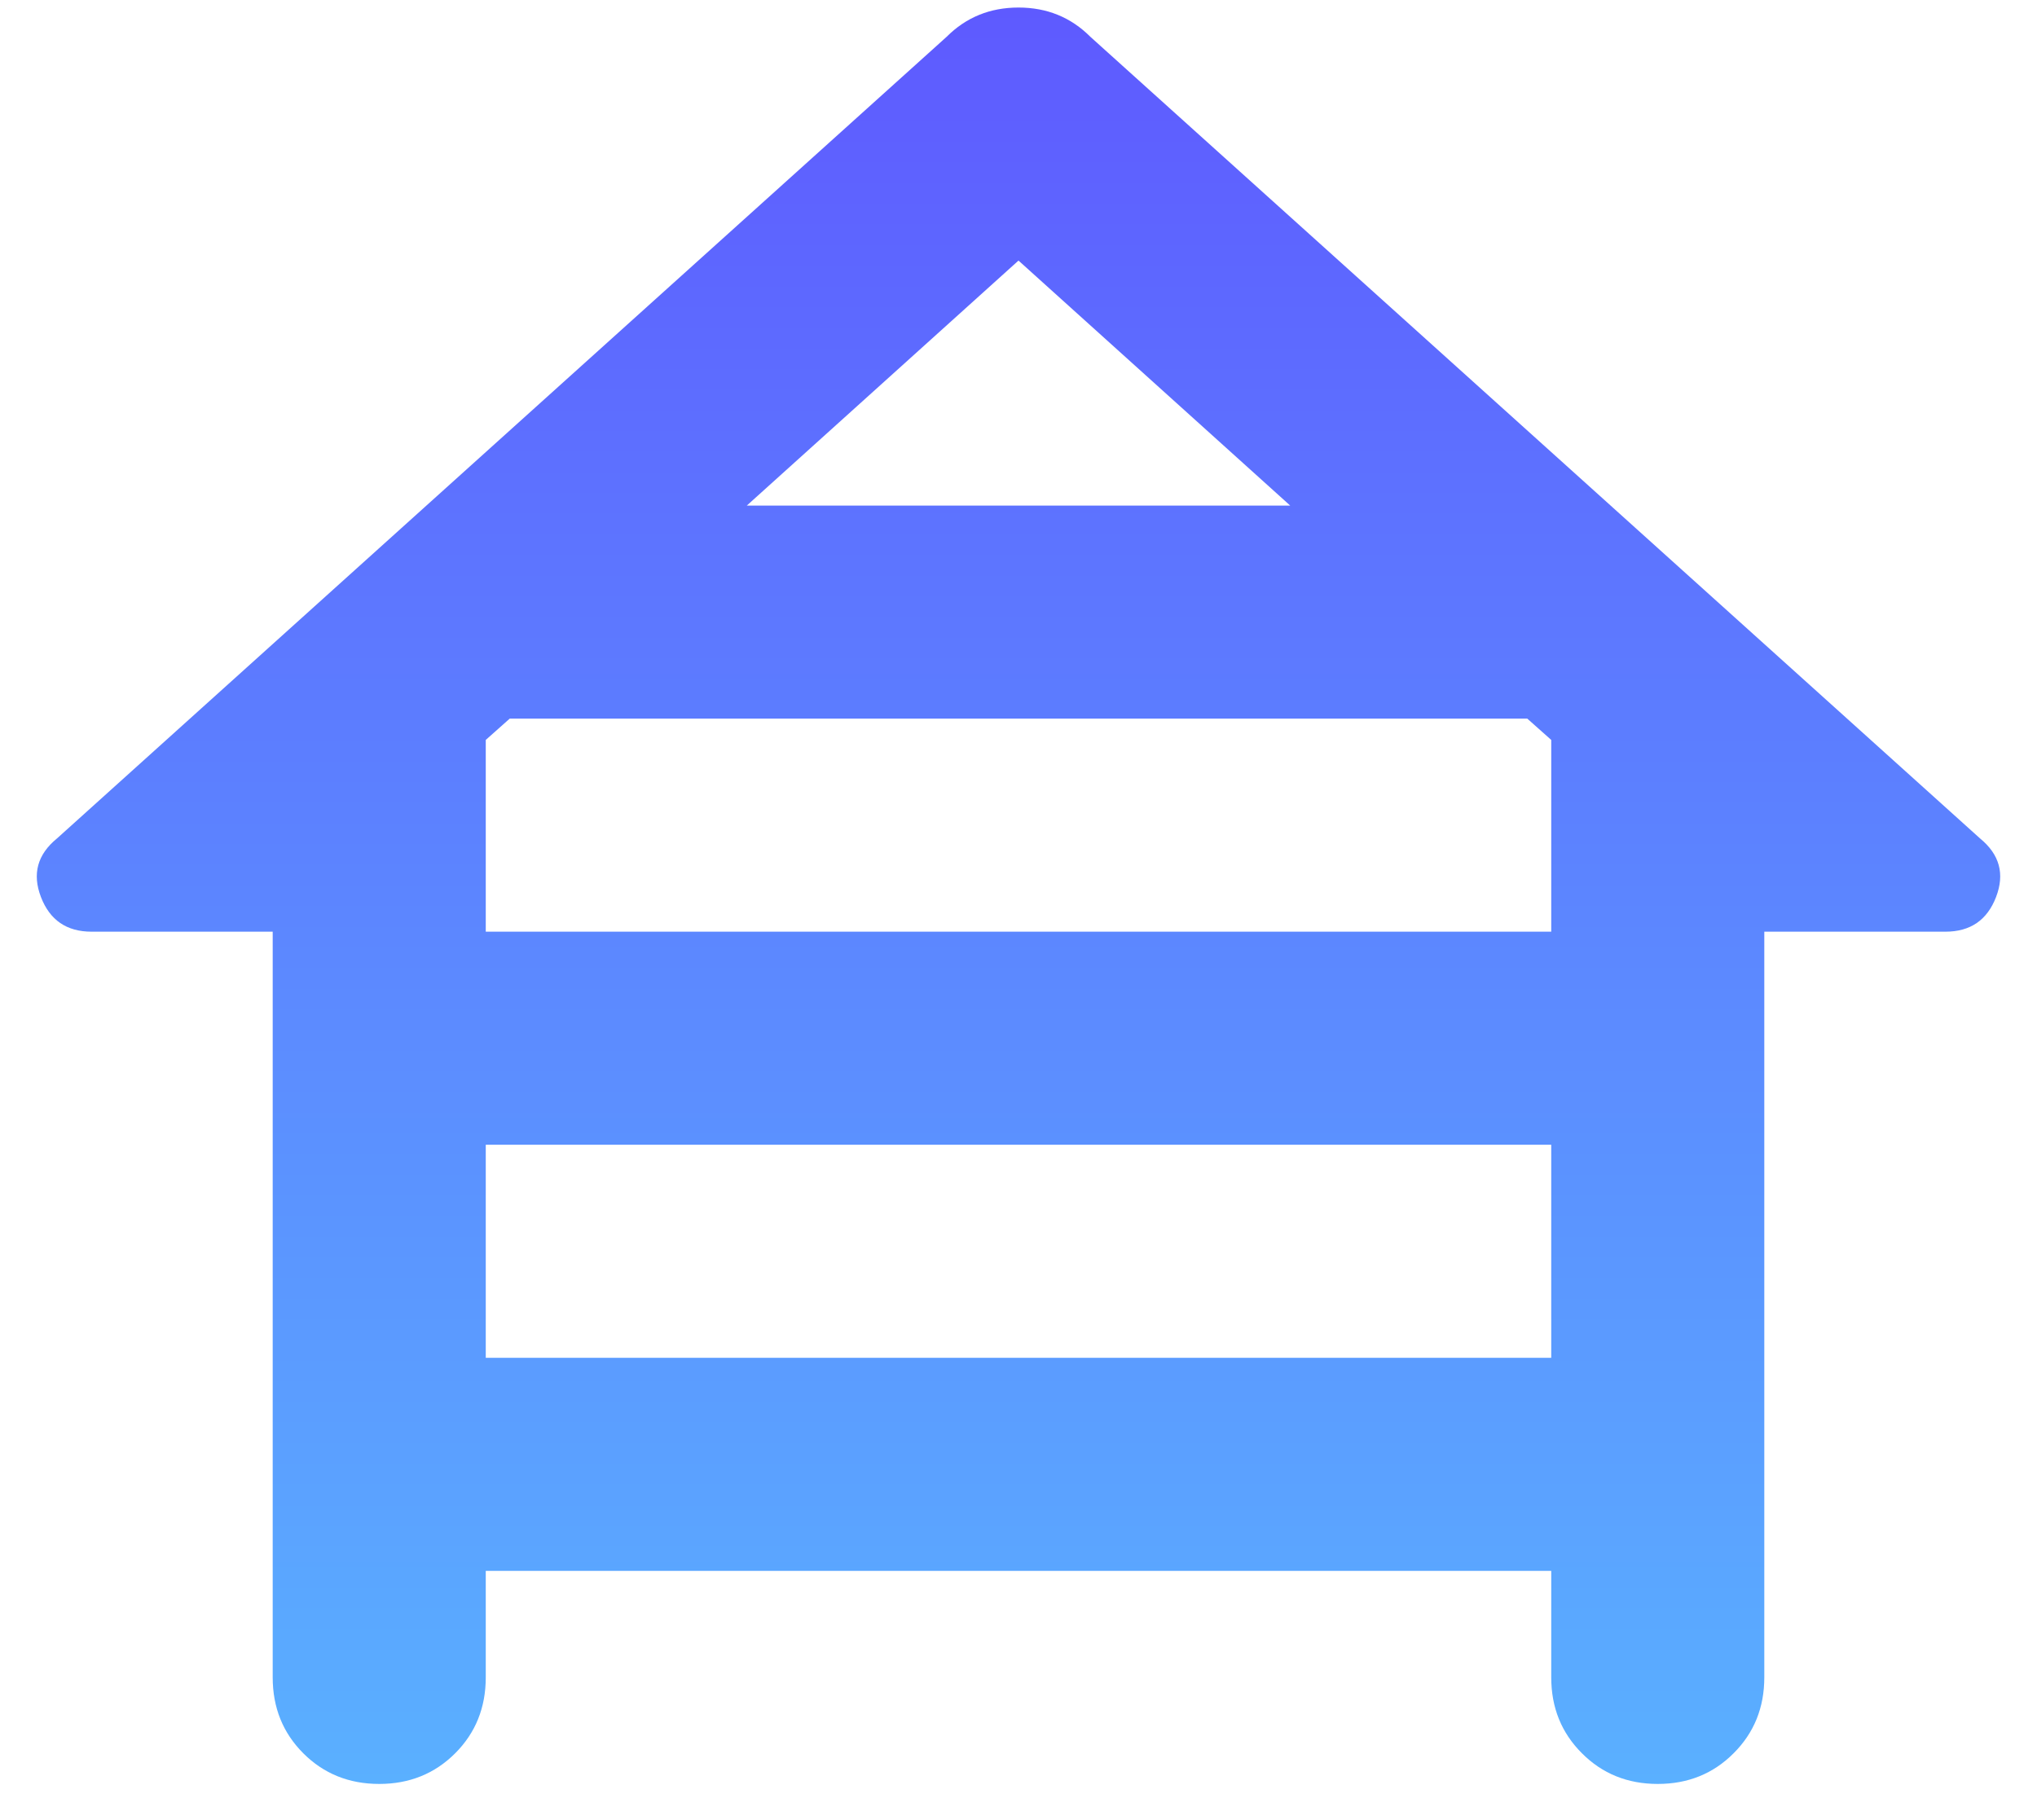 <svg width="47" height="42" viewBox="0 0 47 42" fill="none" xmlns="http://www.w3.org/2000/svg">
<path d="M8.75 41.167C8.053 41.167 7.469 40.931 6.997 40.459C6.527 39.988 6.292 39.405 6.292 38.708V21.5H2.112C1.539 21.5 1.15 21.234 0.945 20.701C0.74 20.168 0.863 19.718 1.314 19.349L21.841 0.85C22.291 0.399 22.844 0.174 23.5 0.174C24.156 0.174 24.709 0.399 25.159 0.85L45.687 19.349C46.137 19.718 46.26 20.168 46.055 20.701C45.85 21.234 45.461 21.5 44.888 21.5H40.708V38.708C40.708 39.405 40.472 39.988 40 40.459C39.53 40.931 38.947 41.167 38.25 41.167C37.553 41.167 36.97 40.931 36.5 40.459C36.028 39.988 35.792 39.405 35.792 38.708V36.25H11.208V38.708C11.208 39.405 10.973 39.988 10.503 40.459C10.031 40.931 9.447 41.167 8.75 41.167ZM17.231 11.667H29.769L23.5 6.013L17.231 11.667ZM11.208 21.5H35.792V17.075L35.239 16.583H11.761L11.208 17.075V21.5ZM11.208 31.333H35.792V26.417H11.208V31.333Z" fill="url(#paint0_linear_5_52)"/>
<defs>
<linearGradient id="paint0_linear_5_52" x1="23.5" y1="0.174" x2="23.5" y2="41.167" gradientUnits="userSpaceOnUse">
<stop stop-color="#5E5AFF"/>
<stop offset="1" stop-color="#5AB0FF"/>
</linearGradient>
</defs>
</svg>
